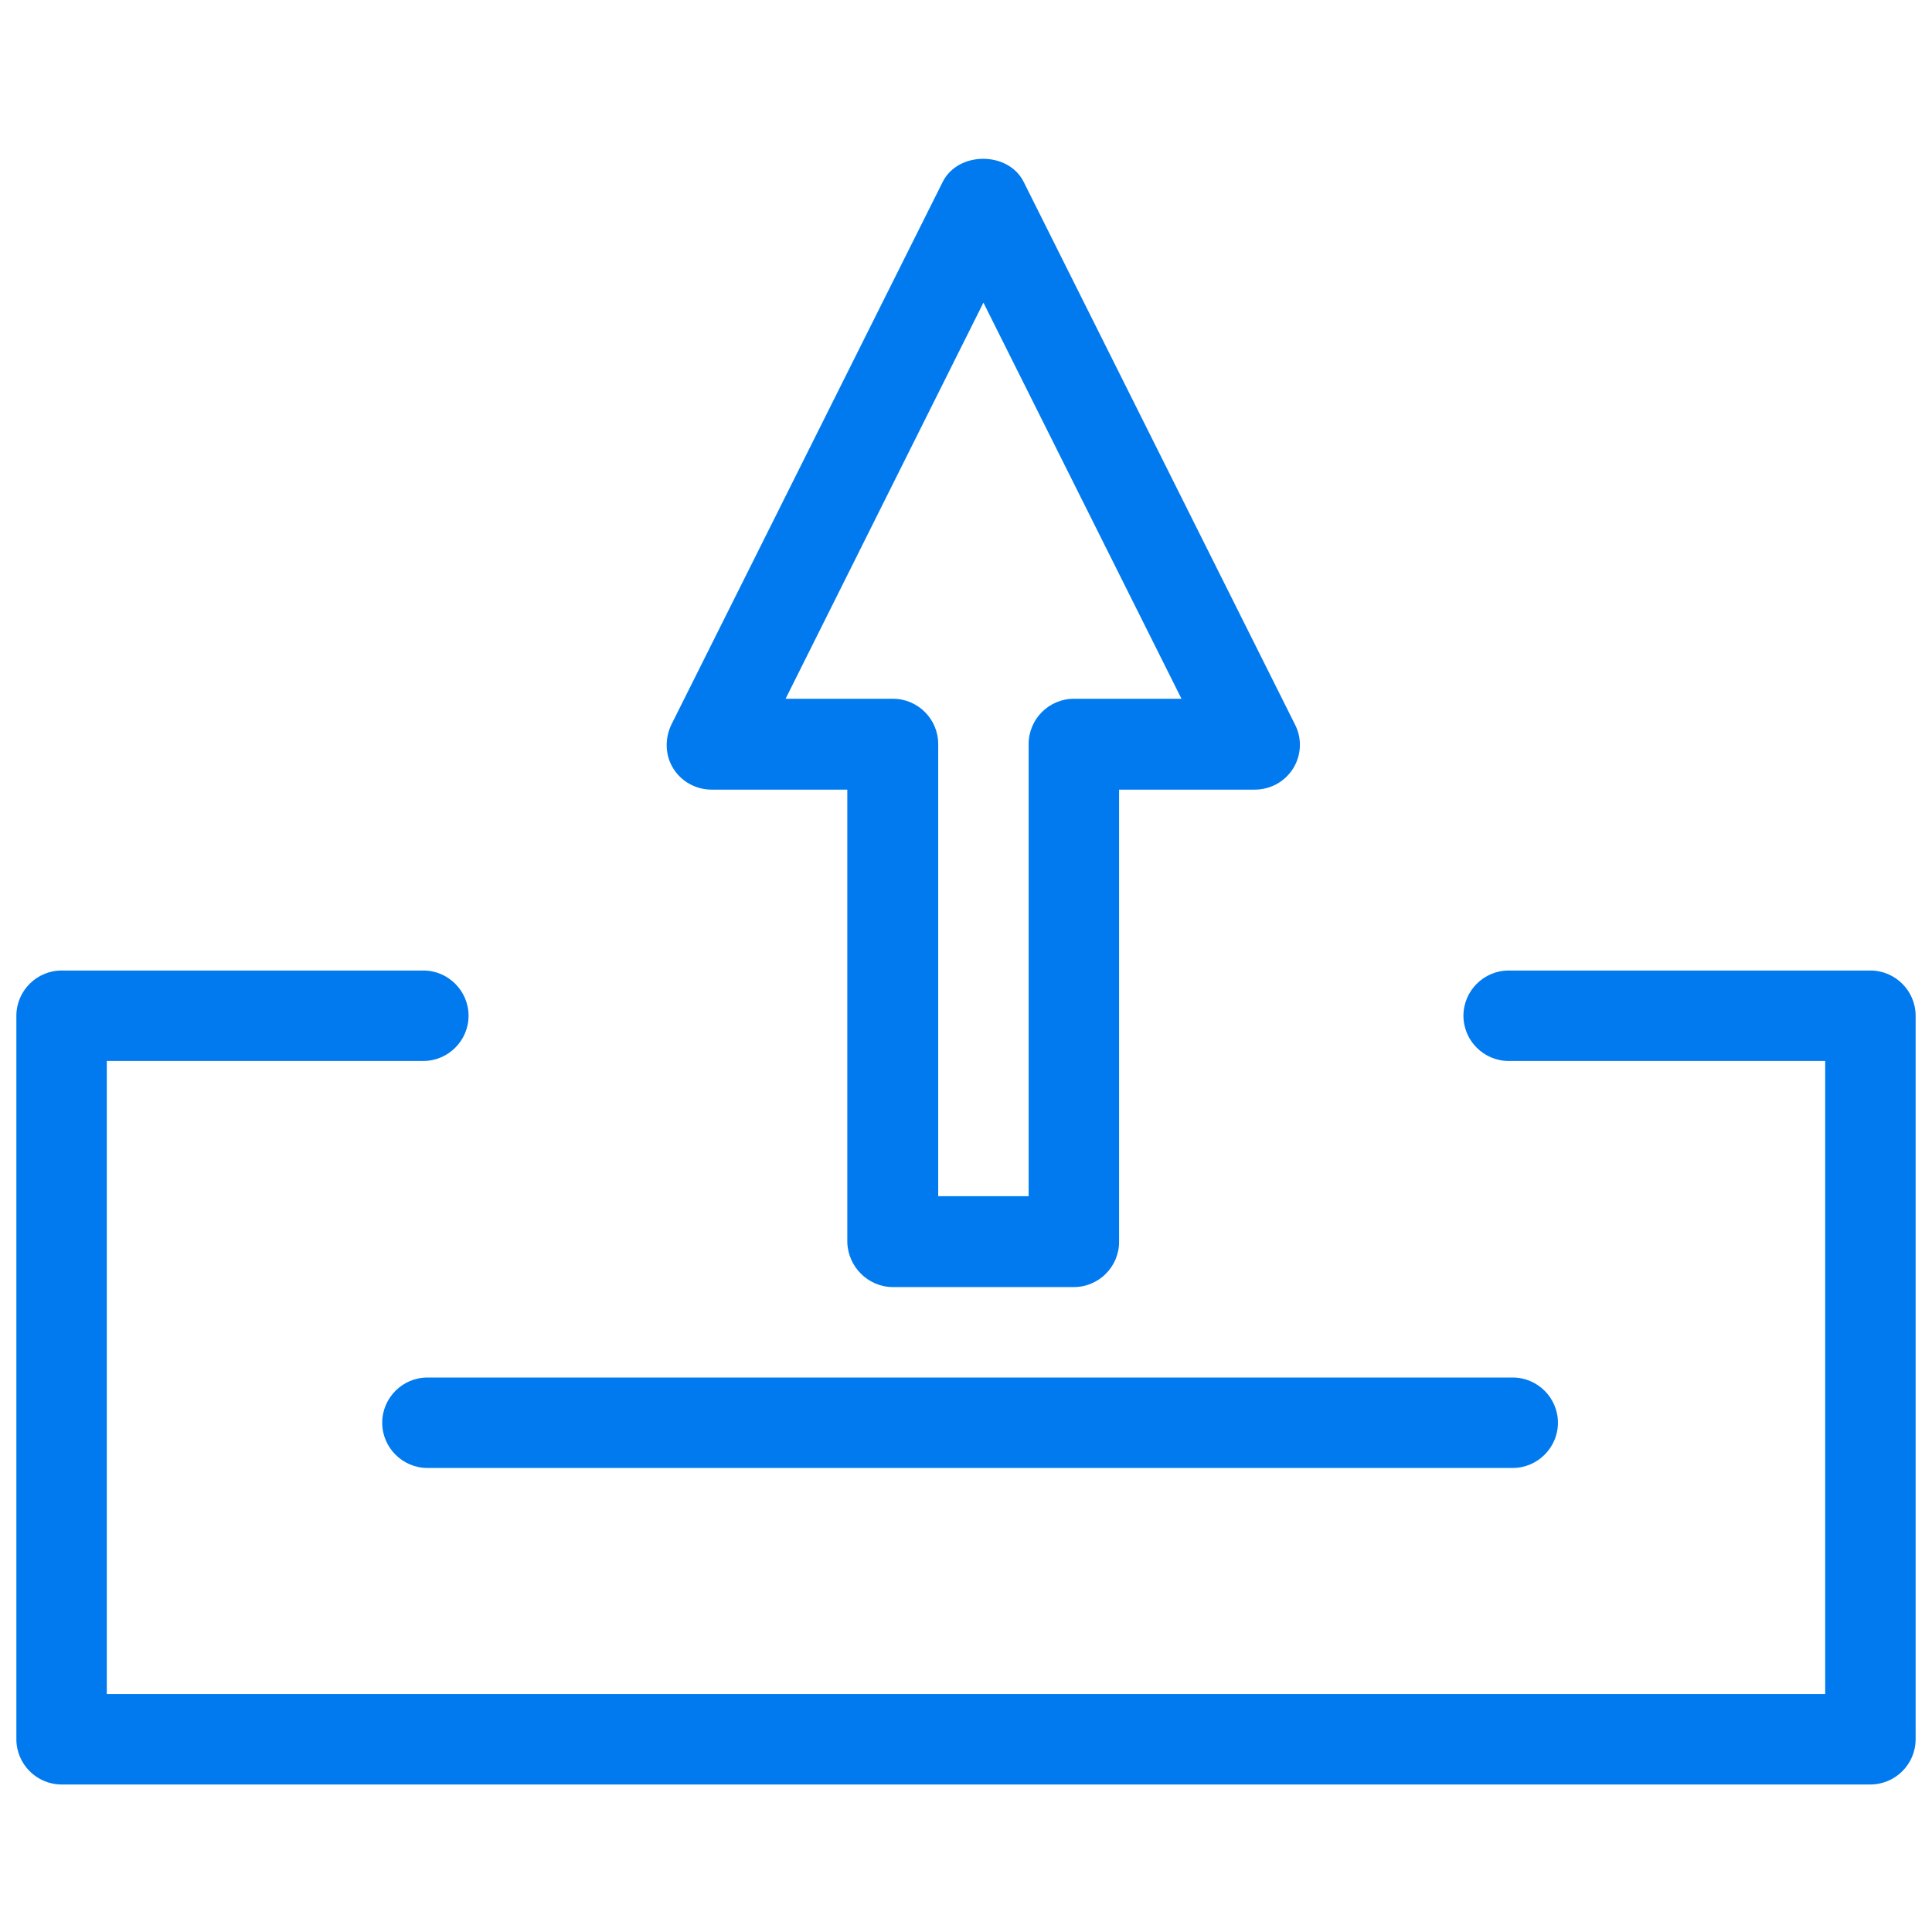 <svg width="59" height="59" viewBox="0 0 59 59" fill="none" xmlns="http://www.w3.org/2000/svg">
<g clip-path="url(#clip0_364_1550)">
<path d="M27.27 39.305H32.794C33.554 39.305 34.175 38.683 34.175 37.924V24.114H38.318C38.801 24.114 39.243 23.866 39.492 23.465C39.74 23.065 39.768 22.554 39.547 22.126L31.261 5.554C30.792 4.615 29.259 4.615 28.789 5.554L20.504 22.126C20.297 22.554 20.31 23.065 20.559 23.465C20.807 23.866 21.249 24.114 21.733 24.114H25.875V37.924C25.889 38.683 26.511 39.305 27.27 39.305ZM23.984 21.352L30.032 9.242L36.081 21.339H32.794C32.035 21.339 31.413 21.96 31.413 22.72V36.529H28.651V22.72C28.651 21.96 28.03 21.339 27.27 21.339H23.984V21.352Z" fill="#007AEE"/>
<path d="M57.119 29.638H46.071C45.312 29.638 44.691 30.26 44.691 31.019C44.691 31.779 45.312 32.4 46.071 32.4H55.738V51.733H3.262V32.4H12.929C13.688 32.4 14.309 31.779 14.309 31.019C14.309 30.26 13.688 29.638 12.929 29.638H1.881C1.121 29.638 0.5 30.26 0.5 31.019V53.114C0.5 53.874 1.121 54.495 1.881 54.495H57.119C57.879 54.495 58.5 53.874 58.5 53.114V31.019C58.5 30.26 57.879 29.638 57.119 29.638Z" fill="#007AEE"/>
<path d="M11.672 43.448C11.672 44.207 12.293 44.829 13.053 44.829H46.196C46.955 44.829 47.577 44.207 47.577 43.448C47.577 42.688 46.955 42.067 46.196 42.067H13.053C12.293 42.067 11.672 42.688 11.672 43.448Z" fill="#007AEE"/>
</g>
<defs>
<clipPath id="clip0_364_1550">
<rect width="58" height="58" fill="white" transform="translate(0.5 0.5)"/>
</clipPath>
</defs>
</svg>
